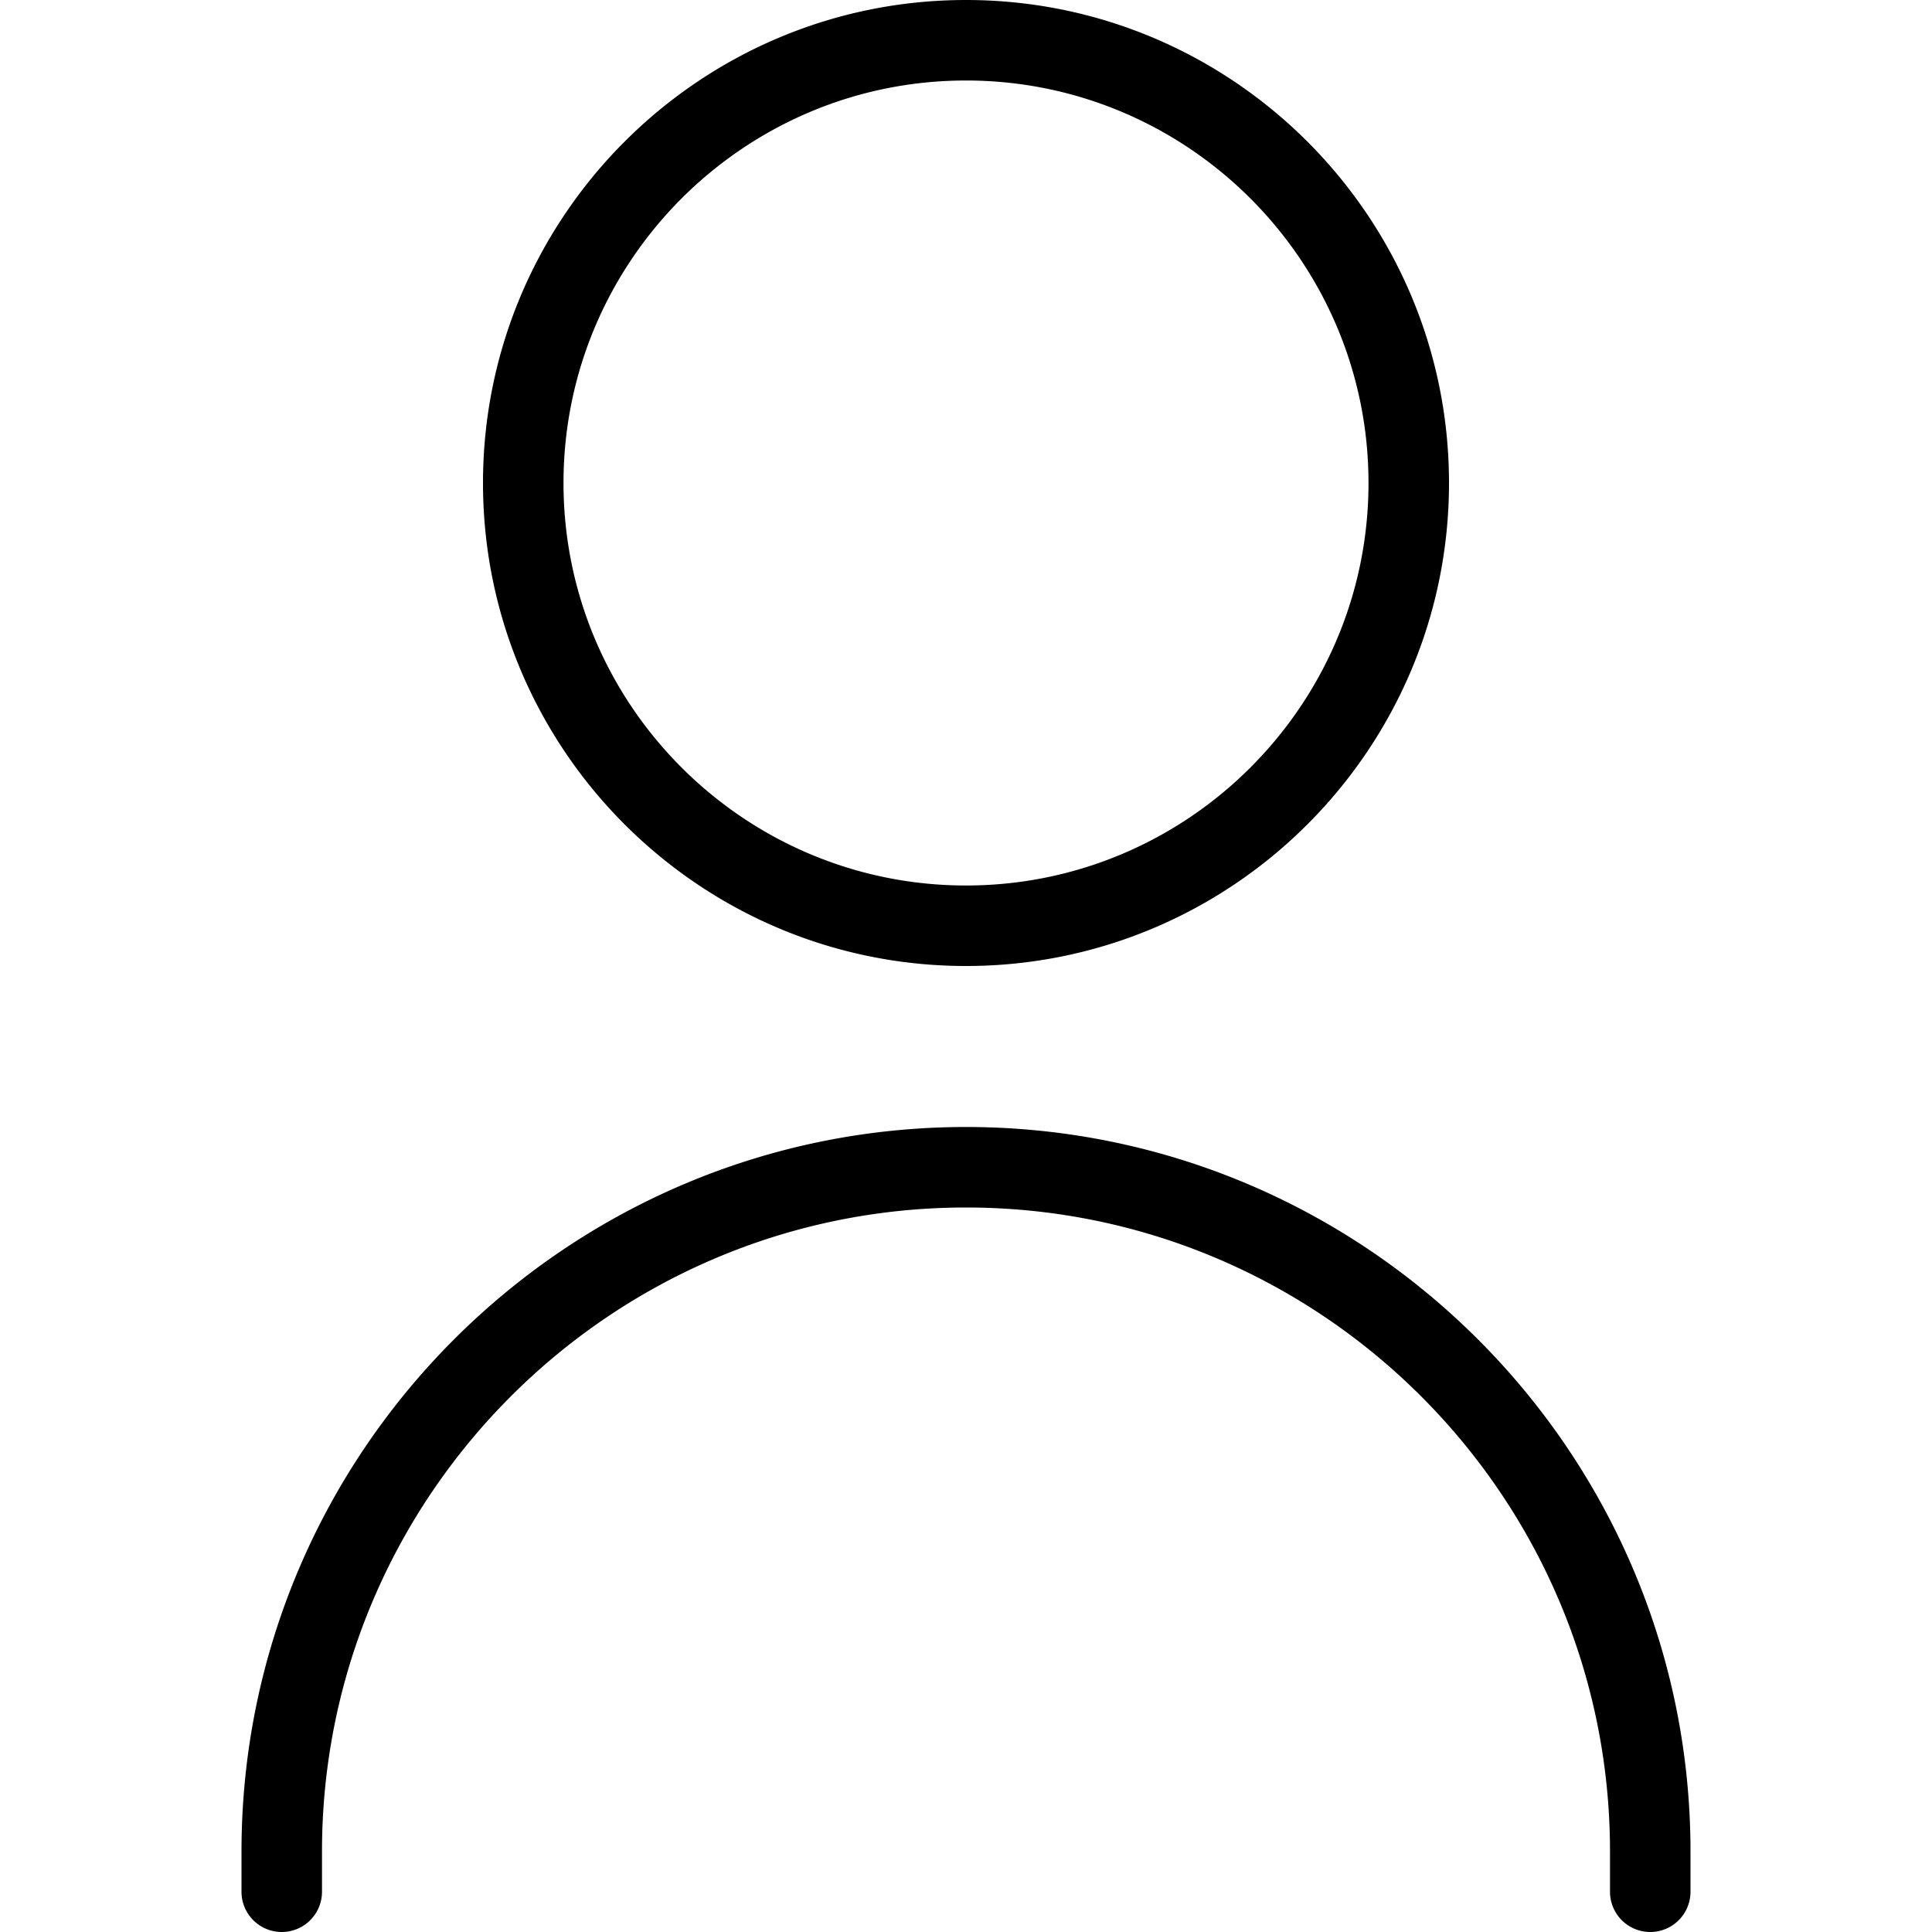 <svg xmlns="http://www.w3.org/2000/svg" version="1.1" xmlns:xlink="http://www.w3.org/1999/xlink" width="512" height="512" x="0" y="0" viewBox="0 0 24 24" style="enable-background:new 0 0 512 512" xml:space="preserve" class=""><g><path d="M12 12c3.309 0 6-2.691 6-6s-2.691-6-6-6-6 2.691-6 6 2.691 6 6 6Zm0-11c2.757 0 5 2.243 5 5s-2.243 5-5 5-5-2.243-5-5 2.243-5 5-5Zm9 22v.5a.5.5 0 0 1-1 0V23c0-4.411-3.589-8-8-8s-8 3.589-8 8v.5a.5.5 0 0 1-1 0V23c0-4.962 4.038-9 9-9s9 4.038 9 9Z" fill="#000000" opacity="1" data-original="#000000" class=""></path></g></svg>